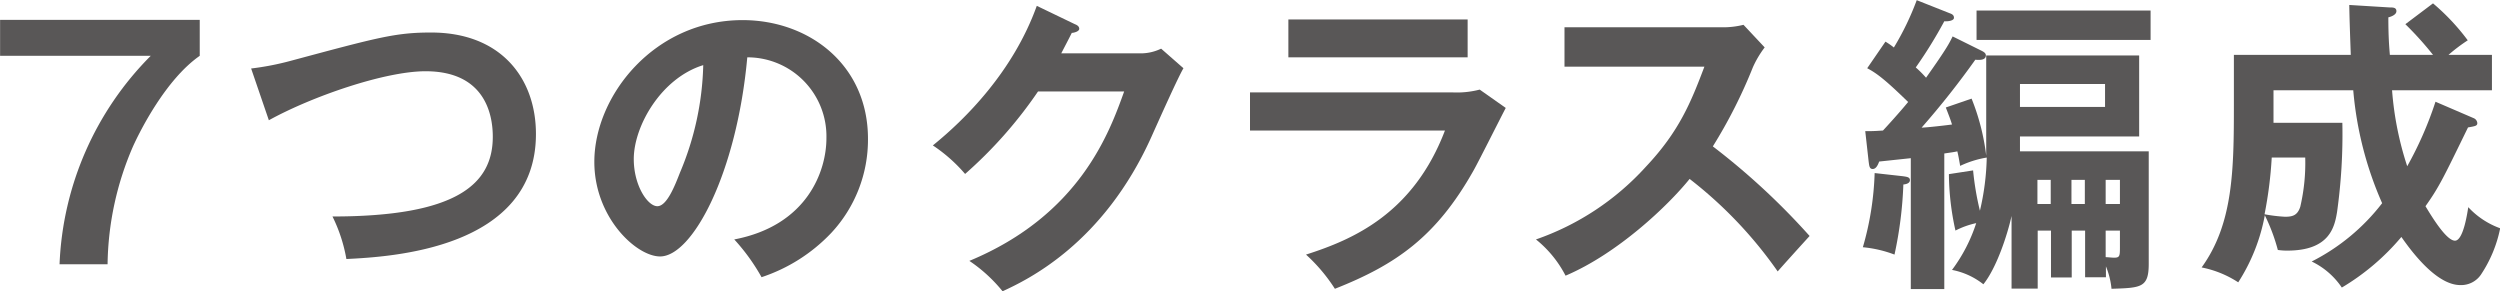 <svg xmlns="http://www.w3.org/2000/svg" viewBox="0 0 282.12 32.87"><defs><style>.a{fill:#595757;}</style></defs><path class="a" d="M24.4,3.22V7.28c-3.82,2.66-6.72,8.43-7.53,10.22A34.39,34.39,0,0,0,14,30.8H8.58A35.31,35.31,0,0,1,18.87,7.28h-17V3.22Z" transform="translate(-1.86 -0.98)"/><path class="a" d="M30.2,8.71a31.29,31.29,0,0,0,4.48-.87c9.81-2.63,11.8-3.19,15.83-3.19,7.94,0,11.83,5.22,11.83,11.45,0,13-16.42,13.86-21.39,14.11a17.66,17.66,0,0,0-1.57-4.8c14,0,18.09-3.64,18.09-9,0-2.8-1.08-7.39-7.59-7.39-4.59,0-12.81,2.84-17.68,5.53Z" transform="translate(-1.86 -0.98)"/><path class="a" d="M84.72,28c8.26-1.58,10.4-7.74,10.4-11.42a8.91,8.91,0,0,0-8.93-9.13C85,20.54,80,29.92,76.35,29.92c-2.69,0-7.42-4.41-7.42-10.67,0-7.46,6.76-16,16.73-16,7.46,0,14.15,5,14.15,13.4a15.43,15.43,0,0,1-4.14,10.61,19.07,19.07,0,0,1-7.87,5A22.52,22.52,0,0,0,84.72,28ZM73.38,18.93c0,3,1.57,5.32,2.66,5.32s2-2.38,2.55-3.78A33.06,33.06,0,0,0,81.22,8.33C76.46,9.8,73.38,15.22,73.38,18.93Z" transform="translate(-1.86 -0.98)"/><path class="a" d="M130.47,7a5.26,5.26,0,0,0,2.42-.53l2.52,2.21c-.59,1-2.45,5.14-3.61,7.73C126.34,28.56,117.73,32.58,115,33.85a17.08,17.08,0,0,0-3.75-3.43c12.5-5.19,15.82-14.53,17.47-19.12H119a49.3,49.3,0,0,1-8.23,9.31,17.58,17.58,0,0,0-3.64-3.22c3.71-3,9.07-8.36,11.73-15.75l4.3,2.07c.18.07.49.21.49.52s-.63.46-.84.46c-.42.84-.7,1.36-1.19,2.31Z" transform="translate(-1.86 -0.98)"/><path class="a" d="M165.84,11.41a10.13,10.13,0,0,0,3-.32l2.94,2.07c-.59,1.12-3.08,6.09-3.64,7.07-4.2,7.45-8.71,10.6-15.64,13.34a19.15,19.15,0,0,0-3.26-3.86c5.36-1.71,12.11-4.65,15.68-14h-22V11.41Zm1.64-8.23V7.45H147.25V3.18Z" transform="translate(-1.86 -0.98)"/><path class="a" d="M178.41,8.5V4.06h17.78a9.52,9.52,0,0,0,2.42-.28L201,6.33a11.25,11.25,0,0,0-1.33,2.24,56.41,56.41,0,0,1-4.52,8.93,78.73,78.73,0,0,1,10.92,10.11c-1.22,1.34-3.18,3.51-3.6,4a47.82,47.82,0,0,0-9.94-10.44c-2.42,3-8.09,8.41-14,10.92A12.68,12.68,0,0,0,175.19,28a30,30,0,0,0,12.39-8.19c3.78-4,5.11-7.32,6.62-11.31Z" transform="translate(-1.86 -0.98)"/><path class="a" d="M216.55,20.86c.49.07.84.1.84.45s-.42.46-.74.49a44.46,44.46,0,0,1-1,7.91,13.46,13.46,0,0,0-3.57-.83,33.55,33.55,0,0,0,1.33-8.37ZM226,7.24h17.26v9.14H229.81c0,.91,0,1.19,0,1.68h14.53v12.7c0,2.7-.88,2.7-4.2,2.81a8.79,8.79,0,0,0-.63-2.53v1.23h-2.35V27h-1.51v5.29h-2.34V27h-1.5v6.55h-2.95v-8.2c-.45,2.07-1.68,5.85-3.18,7.71a8.17,8.17,0,0,0-3.54-1.62,18.1,18.1,0,0,0,2.73-5.28,9.36,9.36,0,0,0-2.34.84,30,30,0,0,1-.74-6.37l2.73-.42a31.81,31.81,0,0,0,.77,4.55,28.44,28.44,0,0,0,.77-6,11.2,11.2,0,0,0-3,.94c-.11-.63-.21-1.22-.32-1.64-.31.07-.52.1-1.47.24V33.6h-3.78V18.83l-3.57.38c-.14.39-.35.84-.73.84s-.39-.38-.46-.87l-.38-3.4c.77,0,.94,0,2-.07.46-.49,1.89-2.06,2.84-3.22-2.52-2.45-3.5-3.22-4.62-3.81l2.06-3a8,8,0,0,1,.95.66A31.37,31.37,0,0,0,218.16,1l3.71,1.47c.28.1.49.21.49.52s-.6.42-1.09.39a50.85,50.85,0,0,1-3.22,5.21,12.34,12.34,0,0,1,1.16,1.16c2.38-3.36,2.62-3.89,3-4.66l3.19,1.58c.28.14.56.28.56.56,0,.59-.81.52-1.19.49a94.83,94.83,0,0,1-6.06,7.66c.56,0,2.94-.28,3.43-.35-.17-.56-.31-.91-.7-1.92l2.91-1A25.3,25.3,0,0,1,226,18.55c0-.18,0-.88,0-1Zm18.55-5.07V5.49H224.91V2.17Zm-14.74,8.29v2.59h9.6V10.46Zm3.47,10.82h-1.5V24h1.5Zm3.85,0h-1.51V24h1.51ZM239.48,24h1.61V21.28h-1.61Zm0,6c.21,0,.73.06.94.06.63,0,.67-.17.67-1.12V27h-1.61Z" transform="translate(-1.86 -0.98)"/><path class="a" d="M276.42,1.36a24.76,24.76,0,0,1,3.92,4.17,19.27,19.27,0,0,0-2.17,1.64h4.9v4H271.8a36,36,0,0,0,1.71,8.57,40.64,40.64,0,0,0,3.19-7.28L281,14.31a.66.66,0,0,1,.42.56c0,.32-.25.35-1.05.49-2.8,5.74-3.26,6.72-4.8,8.89.7,1.16,2.35,3.89,3.33,3.89s1.43-3.4,1.5-3.78A9.13,9.13,0,0,0,284,26.74,14.61,14.61,0,0,1,281.81,32a2.7,2.7,0,0,1-2.31,1.15c-2.8,0-5.71-4.1-6.65-5.43a26.3,26.3,0,0,1-6.72,5.71,8.57,8.57,0,0,0-3.4-2.94,23.33,23.33,0,0,0,7.95-6.58,39.86,39.86,0,0,1-3.26-12.74h-9c0,1.12,0,2.2,0,3.67h7.77a63.06,63.06,0,0,1-.6,10.08c-.28,1.68-.84,4.34-5.6,4.34-.28,0-.52,0-1.08-.07a21.07,21.07,0,0,0-1.47-3.92,21,21,0,0,1-3,7.57,11.7,11.7,0,0,0-4.13-1.68c3.57-4.94,3.64-11,3.64-18.42V7.17h13.19c-.1-2.87-.14-4-.17-5.63l4.55.28c.38,0,.77,0,.77.42s-.63.63-.91.7c0,2.24.1,3.36.17,4.23h4.87a37.41,37.41,0,0,0-3.12-3.46Zm-18.2,17.4a46,46,0,0,1-.81,6.4,17.38,17.38,0,0,0,2.31.28c.84,0,1.4-.14,1.72-1.12a21.74,21.74,0,0,0,.56-5.56Z" transform="translate(-1.86 -0.98)"/></svg>
